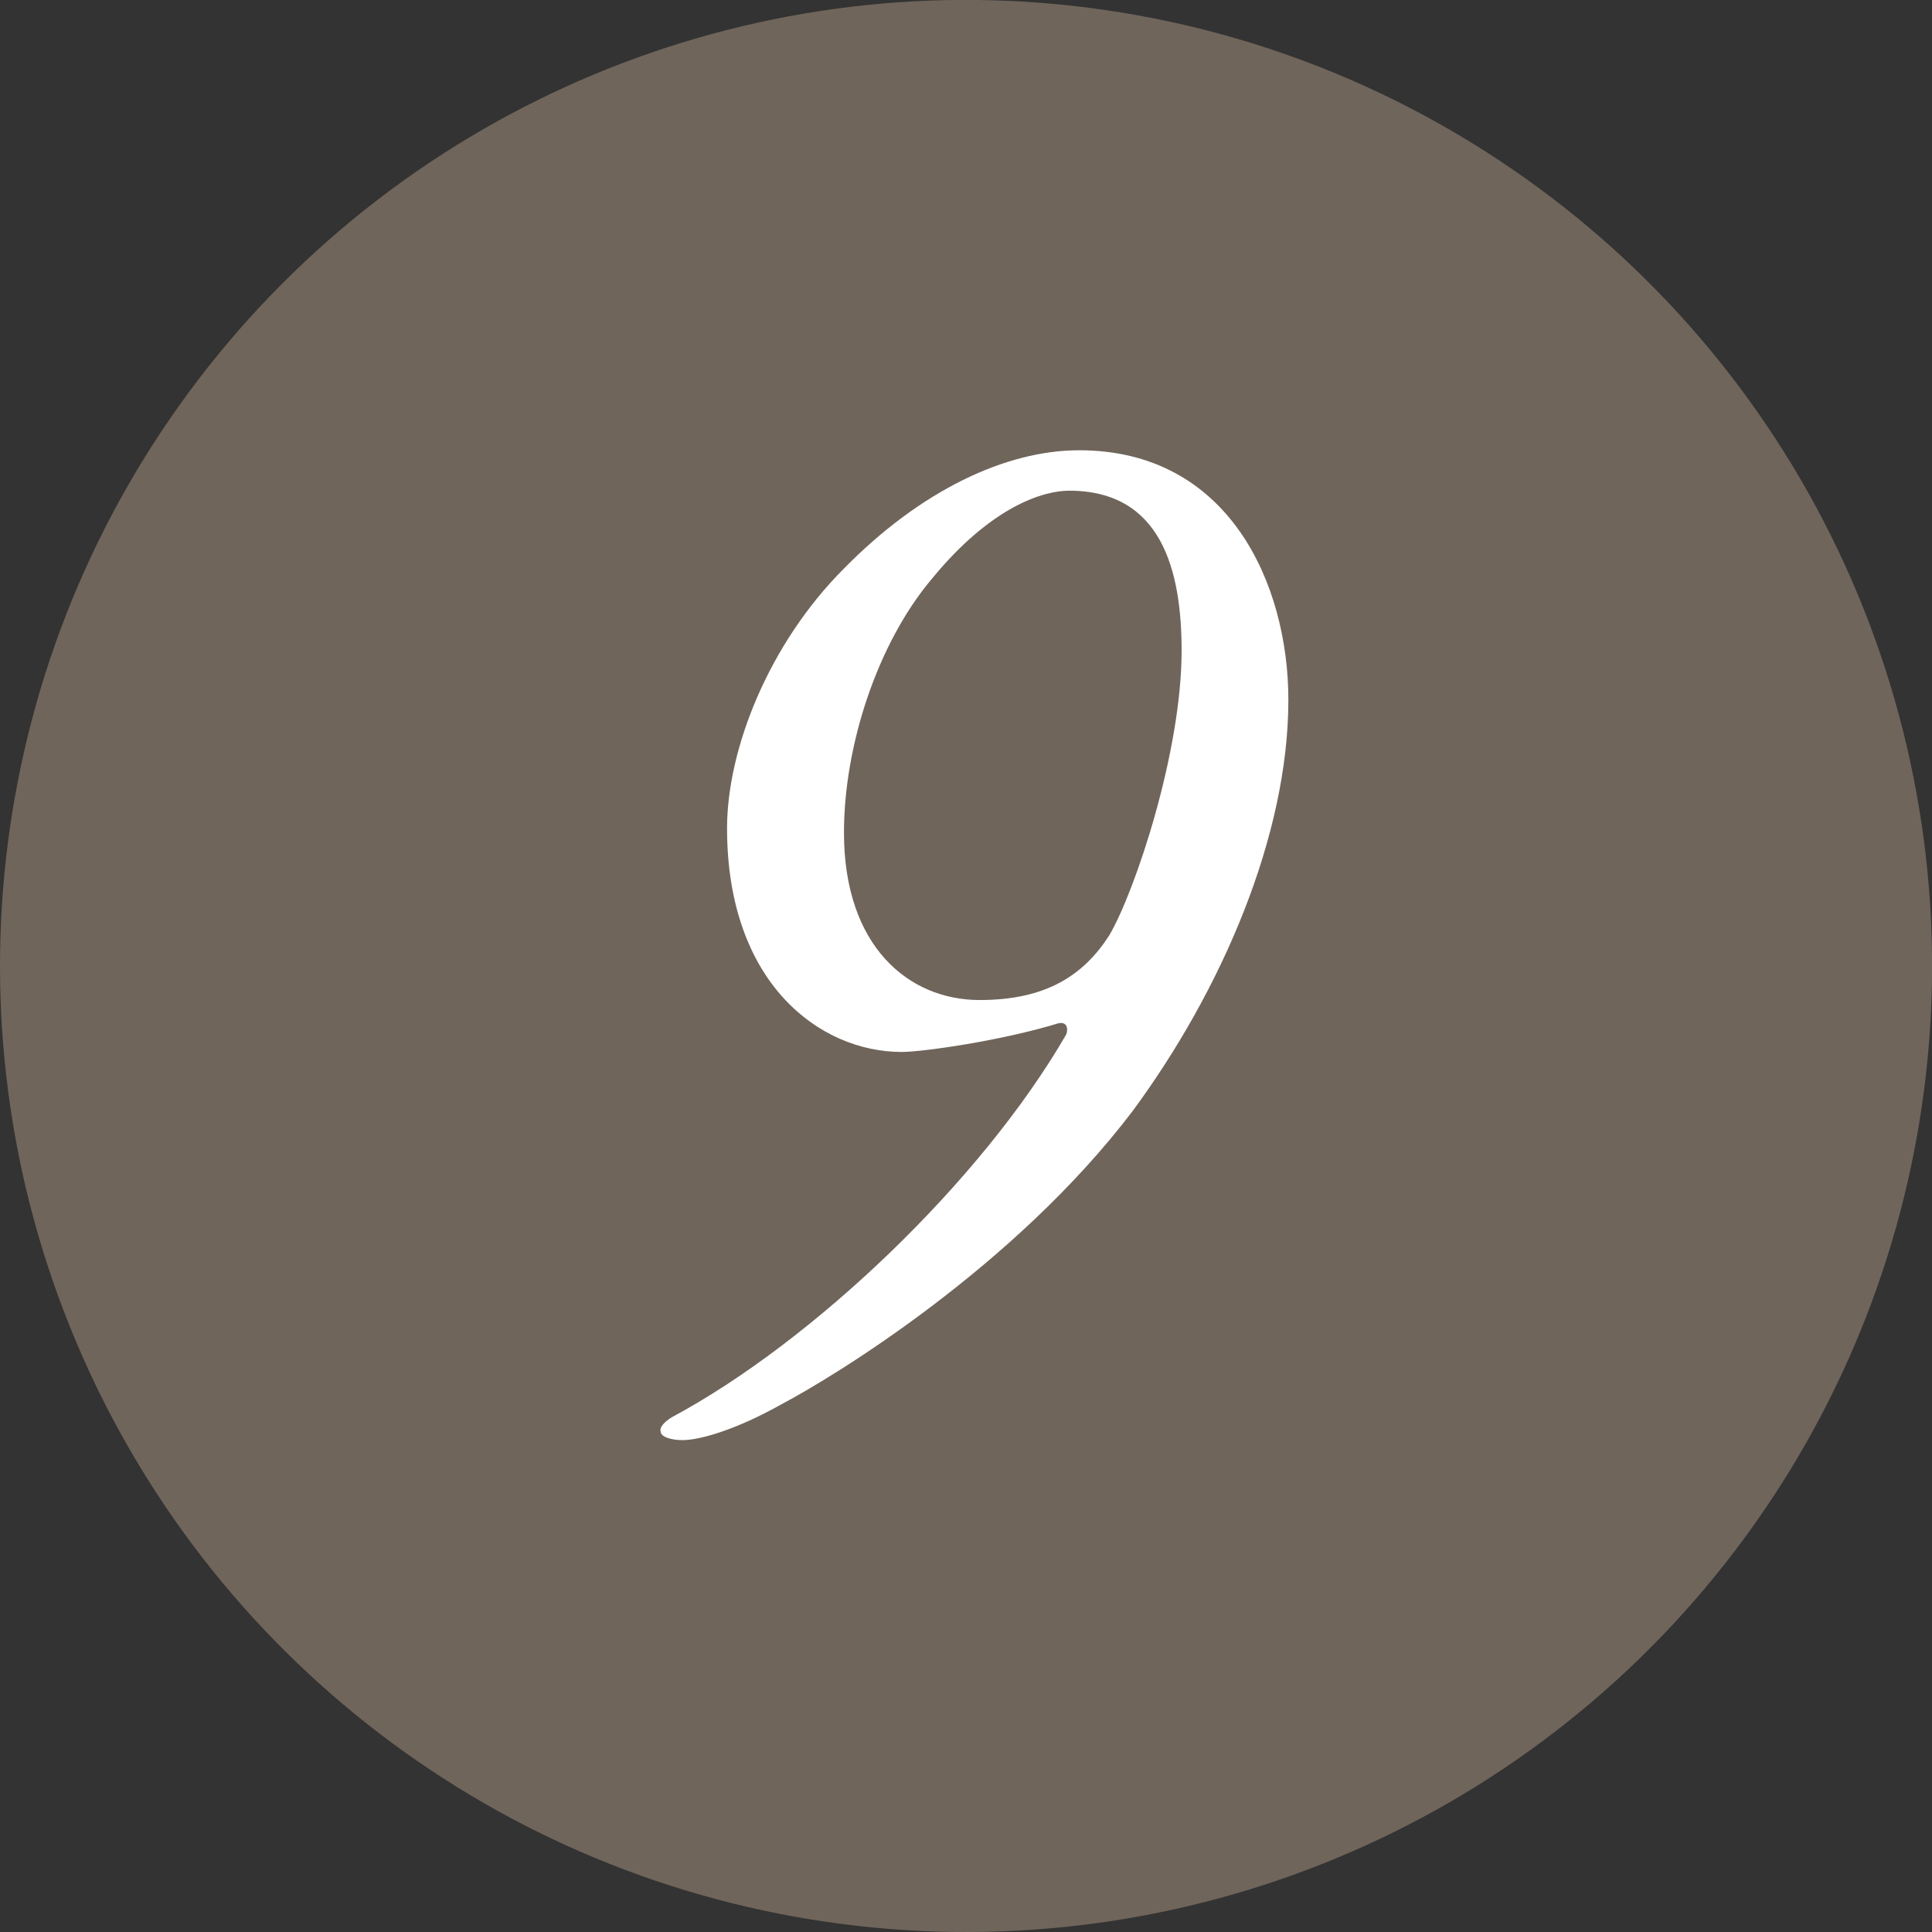 <?xml version="1.0" encoding="UTF-8"?>
<svg id="_レイヤー_2" data-name="レイヤー 2" xmlns="http://www.w3.org/2000/svg" width="39.145" height="39.145" viewBox="0 0 39.145 39.145">
  <rect x="0" y="0" width="39.145" height="39.145" fill="#333333" stroke="none"/>
  <defs>
    <style>
      .cls-1 {
        fill: #70655b;
      }

      .cls-2 {
        fill: #fff;
      }
    </style>
  </defs>
  <g id="_レイヤー_1-2" data-name="レイヤー 1">
    <g>
      <circle class="cls-1" cx="19.573" cy="19.573" r="19.573" transform="translate(-2.882 35.757) rotate(-80.783)"/>
      <path class="cls-2" d="M26.104,14.181c0,2.748-1.345,5.876-3.157,8.332-2.398,3.157-6.052,5.379-7.105,5.935-.936.526-1.666.731-2.017.731-.205,0-.439-.059-.439-.176-.029-.088.087-.205.234-.292,2.836-1.521,6.256-4.766,7.981-7.748.029-.059.059-.263-.146-.233-1.14.351-2.748.584-3.186.584-1.667,0-3.538-1.403-3.538-4.531,0-1.608.848-3.742,2.368-5.263,1.549-1.578,3.274-2.397,4.766-2.397,3.041,0,4.239,2.72,4.239,5.059ZM18.883,11.725c-1.111,1.315-1.783,3.392-1.783,5.145,0,2.31,1.315,3.392,2.748,3.392,1.345,0,2.105-.497,2.631-1.316.526-.906,1.462-3.713,1.462-5.759,0-1.638-.409-3.245-2.28-3.245-.526,0-1.579.321-2.778,1.783Z"/>
    </g>
  </g>
</svg>